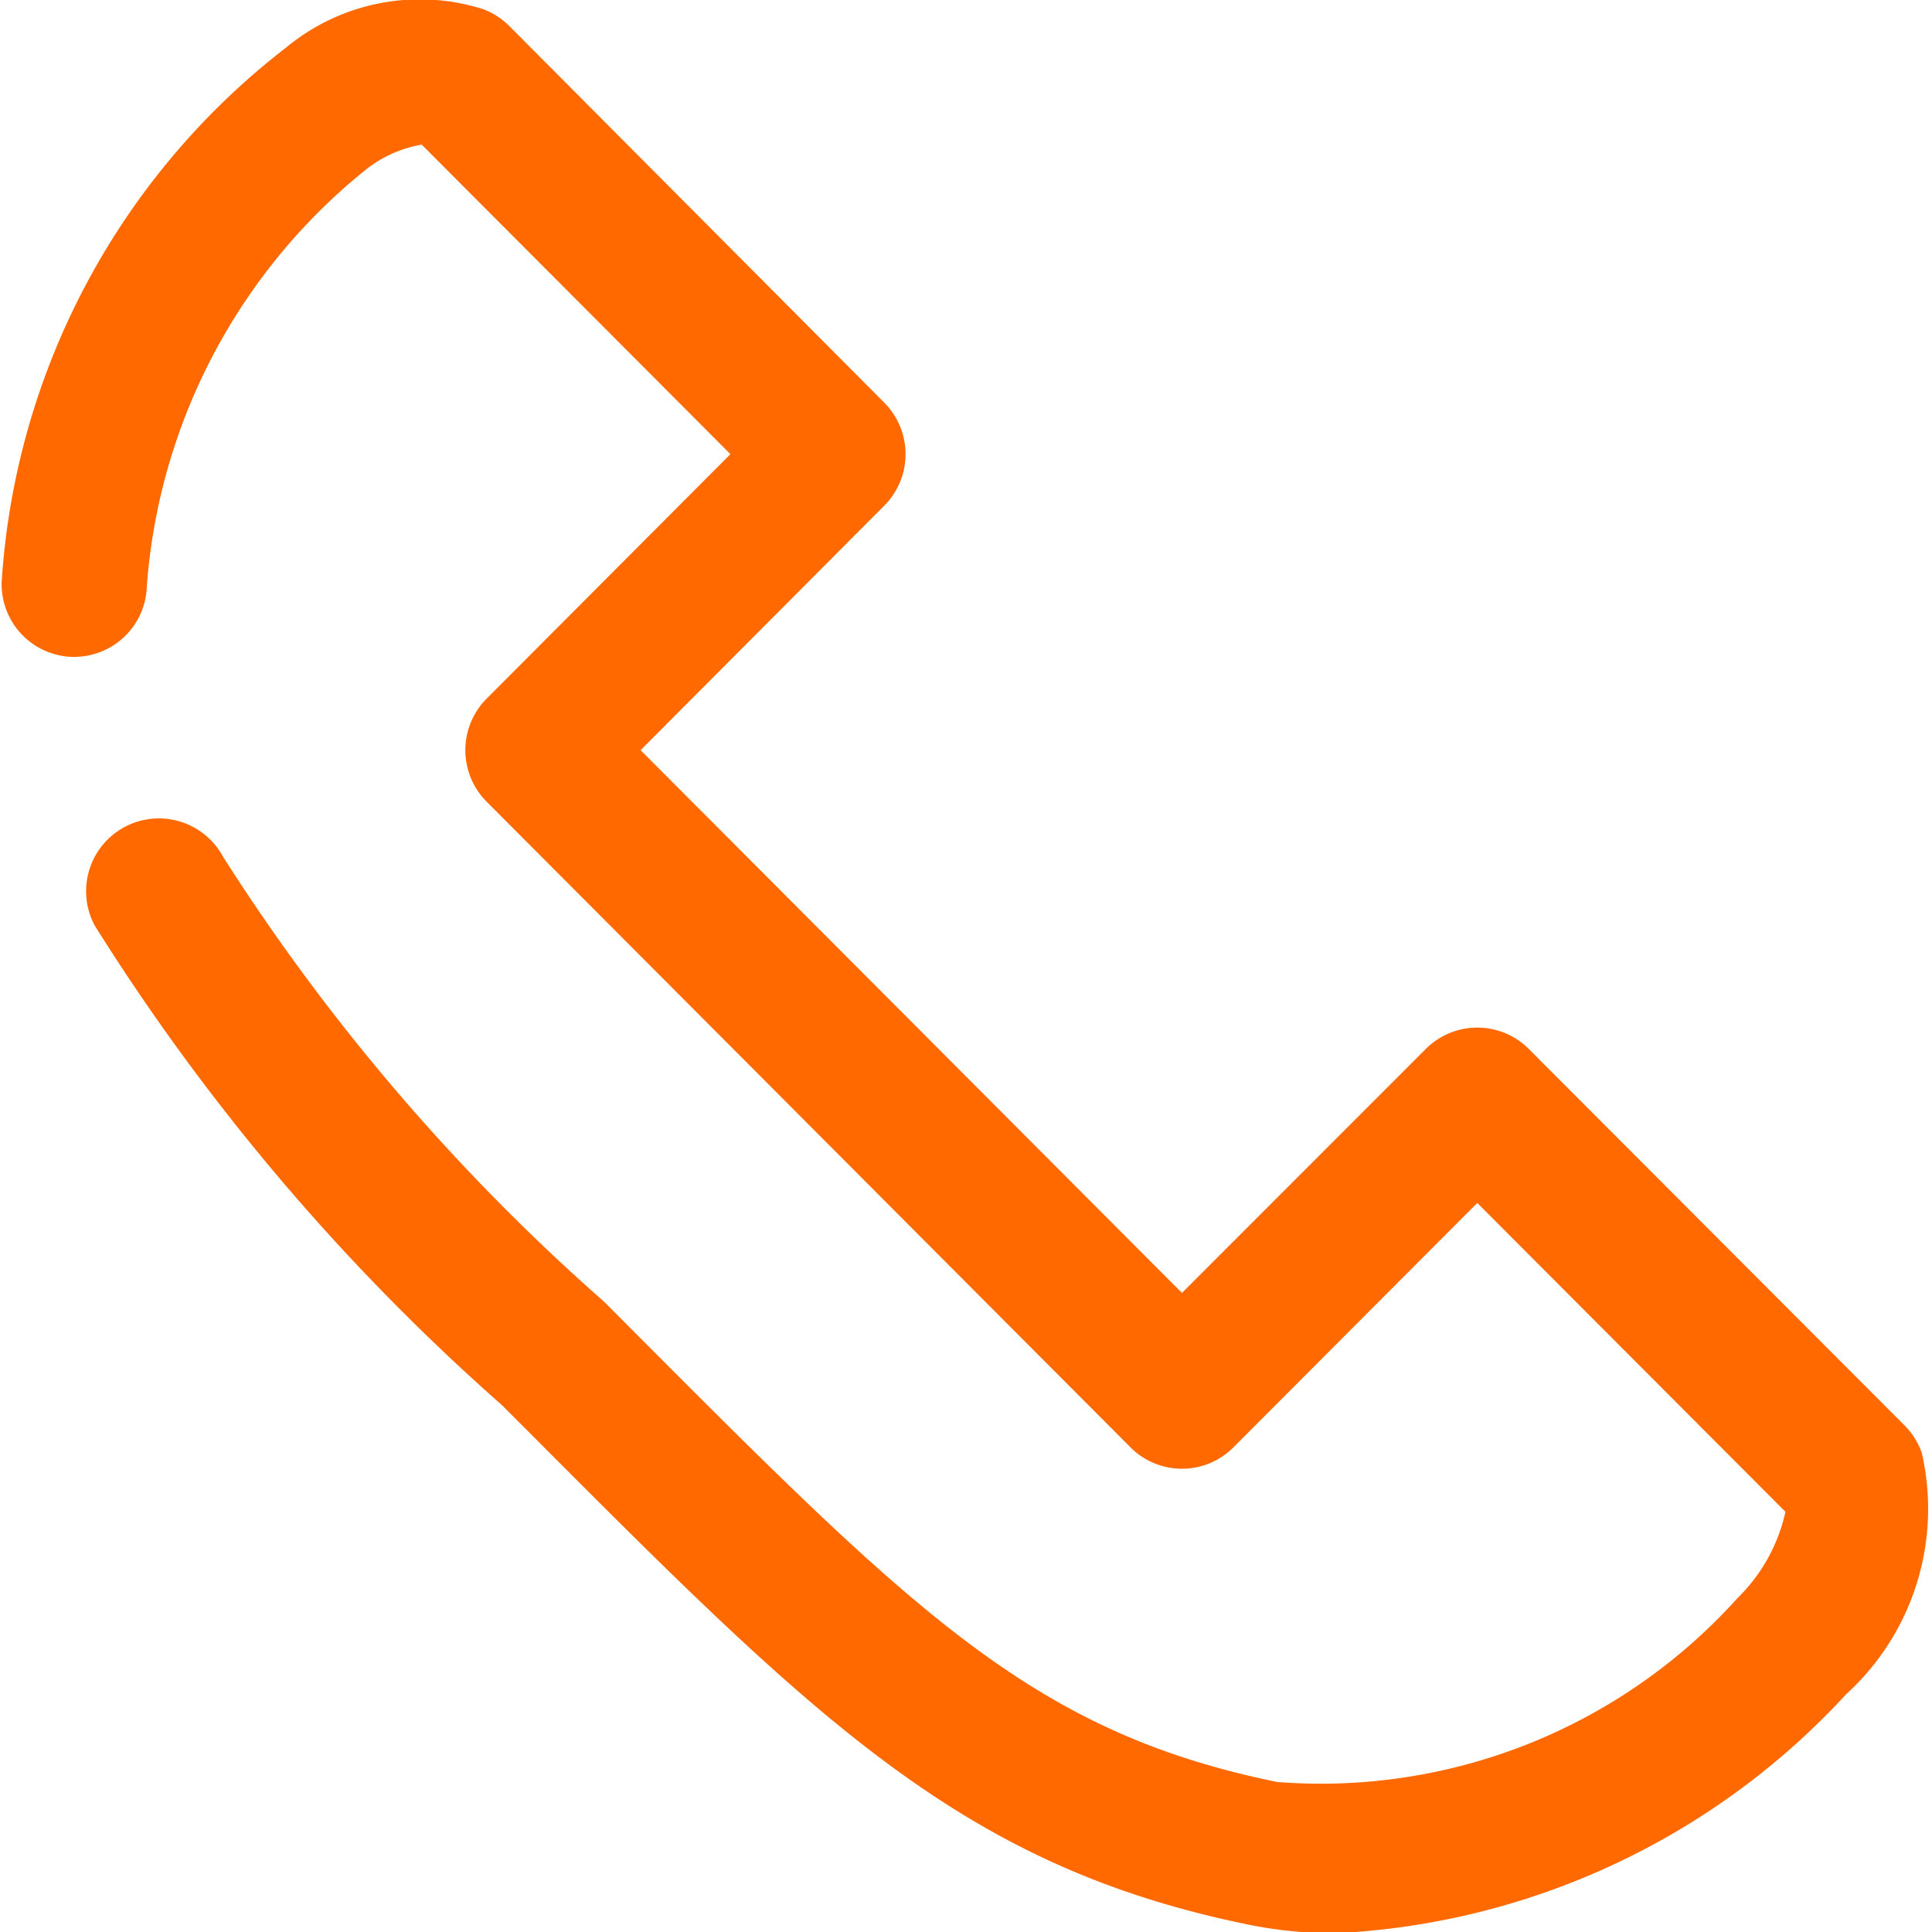 <?xml version="1.0" encoding="utf-8"?>
<svg xmlns="http://www.w3.org/2000/svg" width="14" height="14" viewBox="0 0 14 14">
  <defs>
    <style>
      .cls-1 {
        fill: #ff6900;
        fill-rule: evenodd;
      }
    </style>
  </defs>
  <path id="Kształt_811" data-name="Kształt 811" class="cls-1" d="M9.678,14.009a3.124,3.124,0,0,1-.634-0.063c-2.078-.425-3.126-1.477-5.217-3.574l-0.191-.191A15.866,15.866,0,0,1,.687,6.708a0.526,0.526,0,1,1,.929-0.5A15.084,15.084,0,0,0,4.38,9.435L4.572,9.628c2.062,2.068,2.916,2.924,4.683,3.285a4.061,4.061,0,0,0,3.335-1.332,1.248,1.248,0,0,0,.348-0.626L10.705,8.717,8.937,10.489a0.525,0.525,0,0,1-.372.154h0a0.525,0.525,0,0,1-.372-0.154L3.526,5.809a0.529,0.529,0,0,1,0-.746L5.293,3.291,3.056,1.048a0.9,0.9,0,0,0-.392.171,4.28,4.28,0,0,0-1.6,3.028,0.527,0.527,0,0,1-.526.513H0.524A0.527,0.527,0,0,1,.012,4.218,5.32,5.32,0,0,1,2.074.344,1.52,1.52,0,0,1,3.5.066a0.534,0.534,0,0,1,.189.121L6.408,2.918a0.529,0.529,0,0,1,0,.746L4.642,5.436,8.565,9.369,10.333,7.6a0.527,0.527,0,0,1,.744,0L13.8,10.328a0.532,0.532,0,0,1,.126.2,1.816,1.816,0,0,1-.547,1.748A5.376,5.376,0,0,1,9.678,14.009Z"/>
</svg>